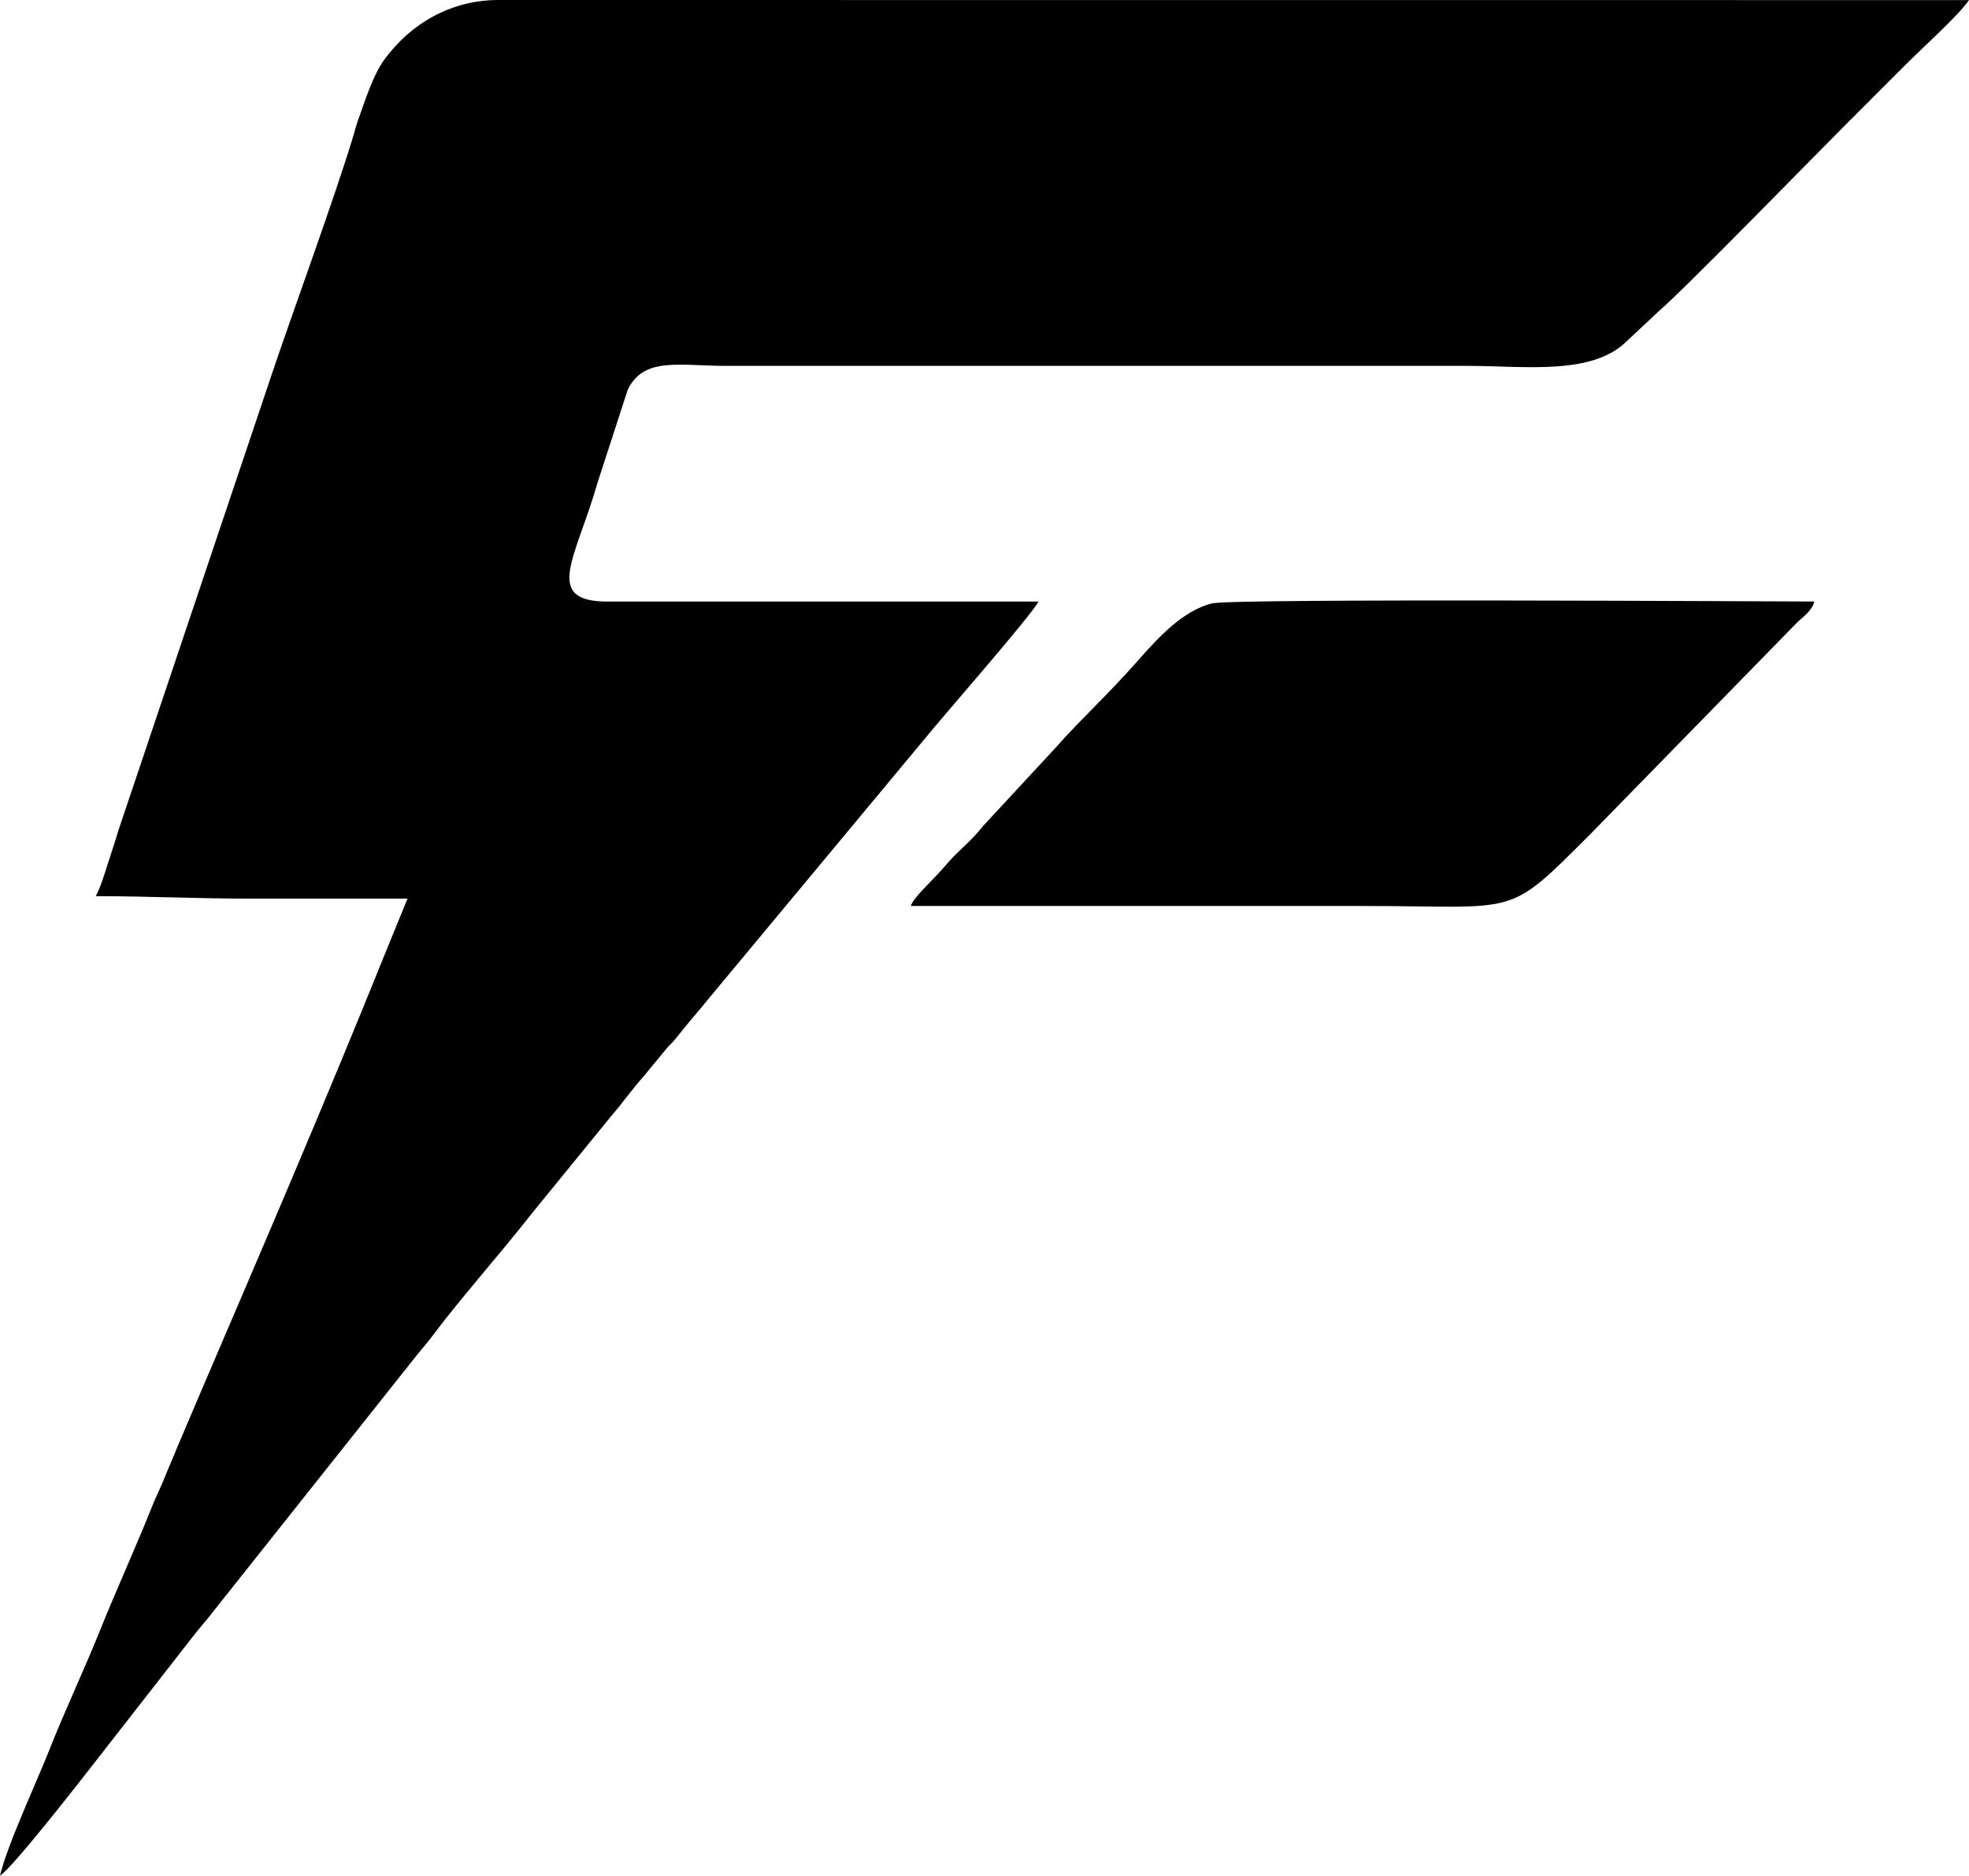 <svg xmlns="http://www.w3.org/2000/svg" xml:space="preserve" width="100.771" height="96" style="shape-rendering:geometricPrecision;text-rendering:geometricPrecision;image-rendering:optimizeQuality;fill-rule:evenodd;clip-rule:evenodd" viewBox="0 0 44.752 42.633"><defs><style>.fil0{fill:#000}</style></defs><g id="Layer_x0020_1"><g id="_3184731743840"><path d="M2.176 20.369c1.207 0 2.275.056 3.516.056h3.57l-.566 1.386c-1.273 3.164-2.73 6.554-4.08 9.703l-.583 1.37c-.1.255-.179.417-.279.67-.108.273-.2.443-.303.7-.37.927-.793 1.848-1.172 2.79-.363.905-.8 1.822-1.163 2.743-.292.74-.955 2.155-1.116 2.846.32-.214 1.915-2.27 2.208-2.646l2.176-2.79c.135-.174.22-.265.352-.43l4.742-5.971c.138-.17.231-.273.374-.463.592-.794 1.553-1.878 2.201-2.71l1.829-2.244c.27-.311.48-.618.752-.922l.53-.642c.09-.1.123-.118.213-.233.257-.328.502-.602.757-.917l4.839-5.82c.496-.611 2.454-2.838 2.63-3.172h-9.765c-1.532.013-.74-.998-.255-2.71l.685-2.106c.369-.753 1.154-.541 2.249-.541h16.852c1.286 0 2.82.226 3.614-.57l.72-.675c.579-.493 3.553-3.546 4.245-4.237.478-.48.916-.917 1.395-1.395.342-.343 1.186-1.104 1.409-1.437L11.326 0c-1.08 0-1.986.539-2.574 1.332-.277.373-.44.918-.613 1.397-.04.111-.065.212-.104.342-.412 1.384-1.432 4.157-1.89 5.531L2.691 18.875c-.078.265-.156.49-.242.762-.075.237-.16.52-.273.732z" class="fil0"/><path d="M20.702 20.592h10.267c3.613 0 3.245.299 5.203-1.66l4.66-4.77c.154-.155.344-.265.404-.49-.85 0-13.193-.075-13.685.042-.656.155-1.234.785-1.673 1.284-.72.817-1.321 1.355-1.898 2.01l-1.636 1.766c-.275.356-.572.56-.844.886-.28.335-.746.736-.798.932z" class="fil0"/></g></g></svg>